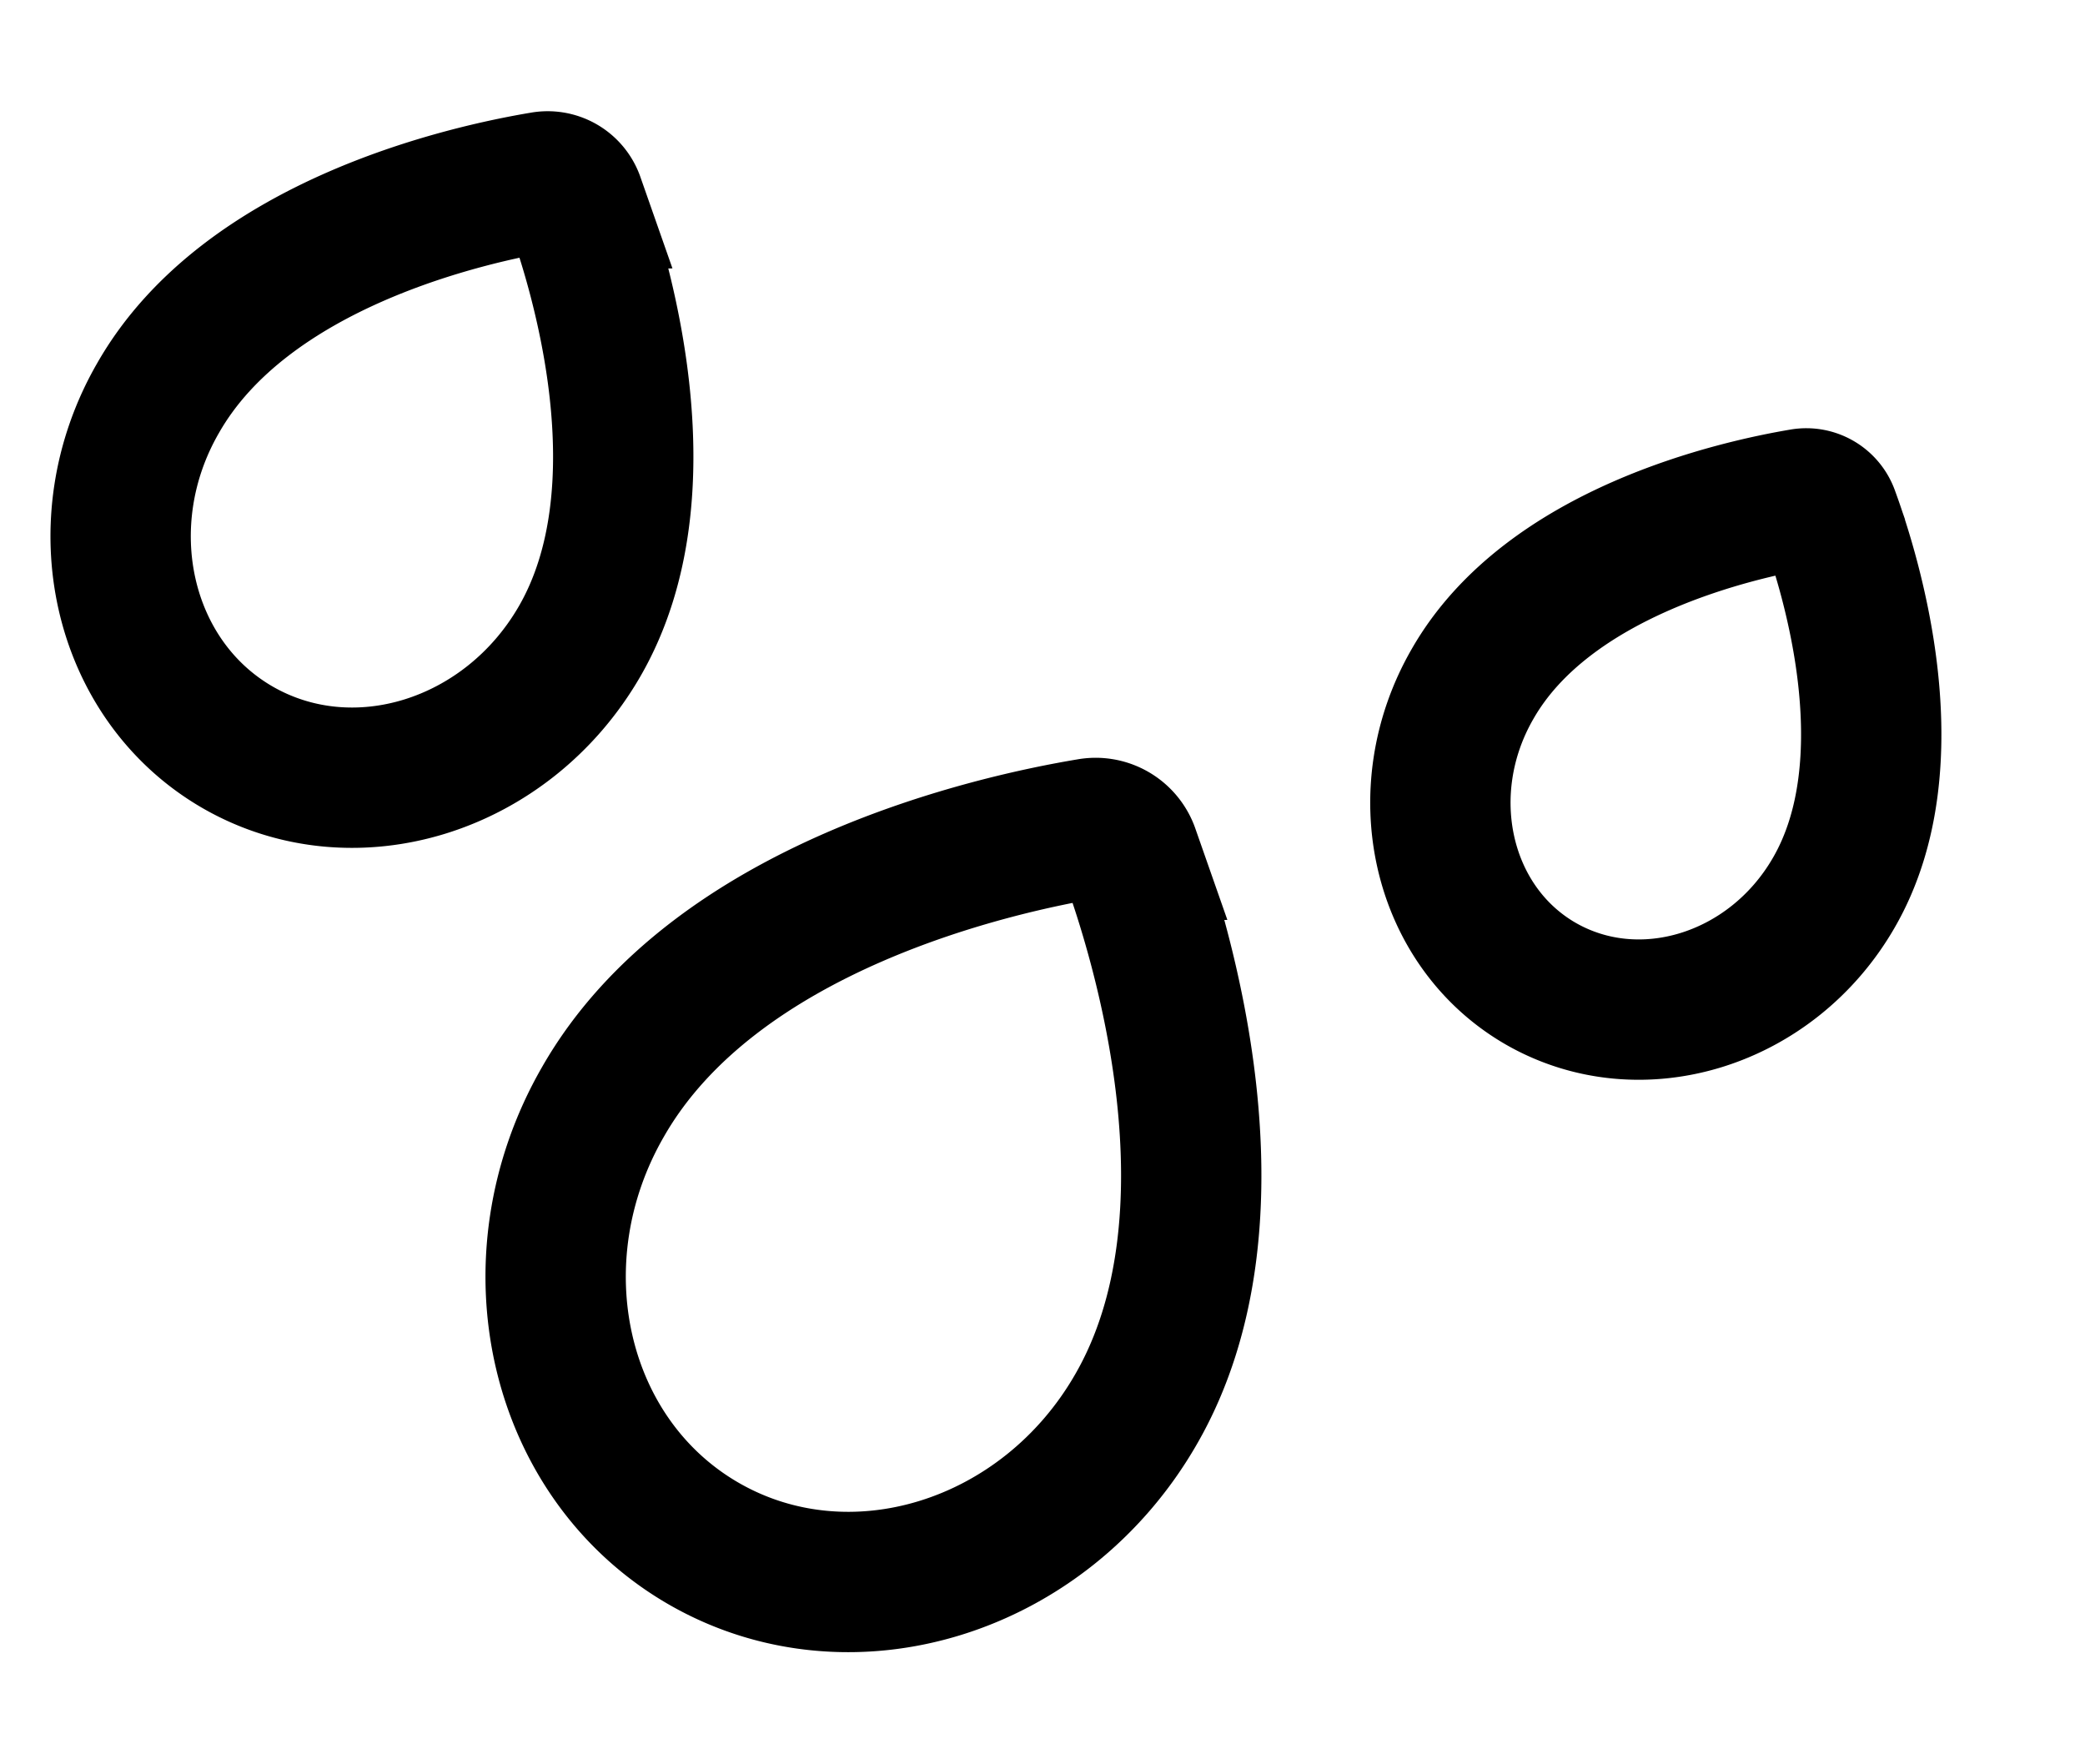 <svg width="13" height="11" fill="none" xmlns="http://www.w3.org/2000/svg"><path d="M7.04 5.31a.221.221 0 0 0-.25-.144c-.576.096-2.331.48-3.03 1.703-.57.988-.291 2.224.626 2.754.916.529 2.125.155 2.695-.833.697-1.202.16-2.933-.042-3.48zm4.364-2.102a.15.15 0 0 0-.17-.098c-.39.066-1.58.326-2.053 1.155-.386.67-.197 1.508.424 1.867.622.358 1.441.105 1.828-.565.472-.814.107-1.988-.029-2.359zM3.58 1.248a.175.175 0 0 0-.198-.114c-.455.076-1.844.38-2.396 1.347-.451.781-.23 1.759.495 2.178.725.418 1.68.122 2.132-.659.55-.95.125-2.32-.034-2.752z" stroke="#000" stroke-width=".875" stroke-miterlimit="10"/></svg>